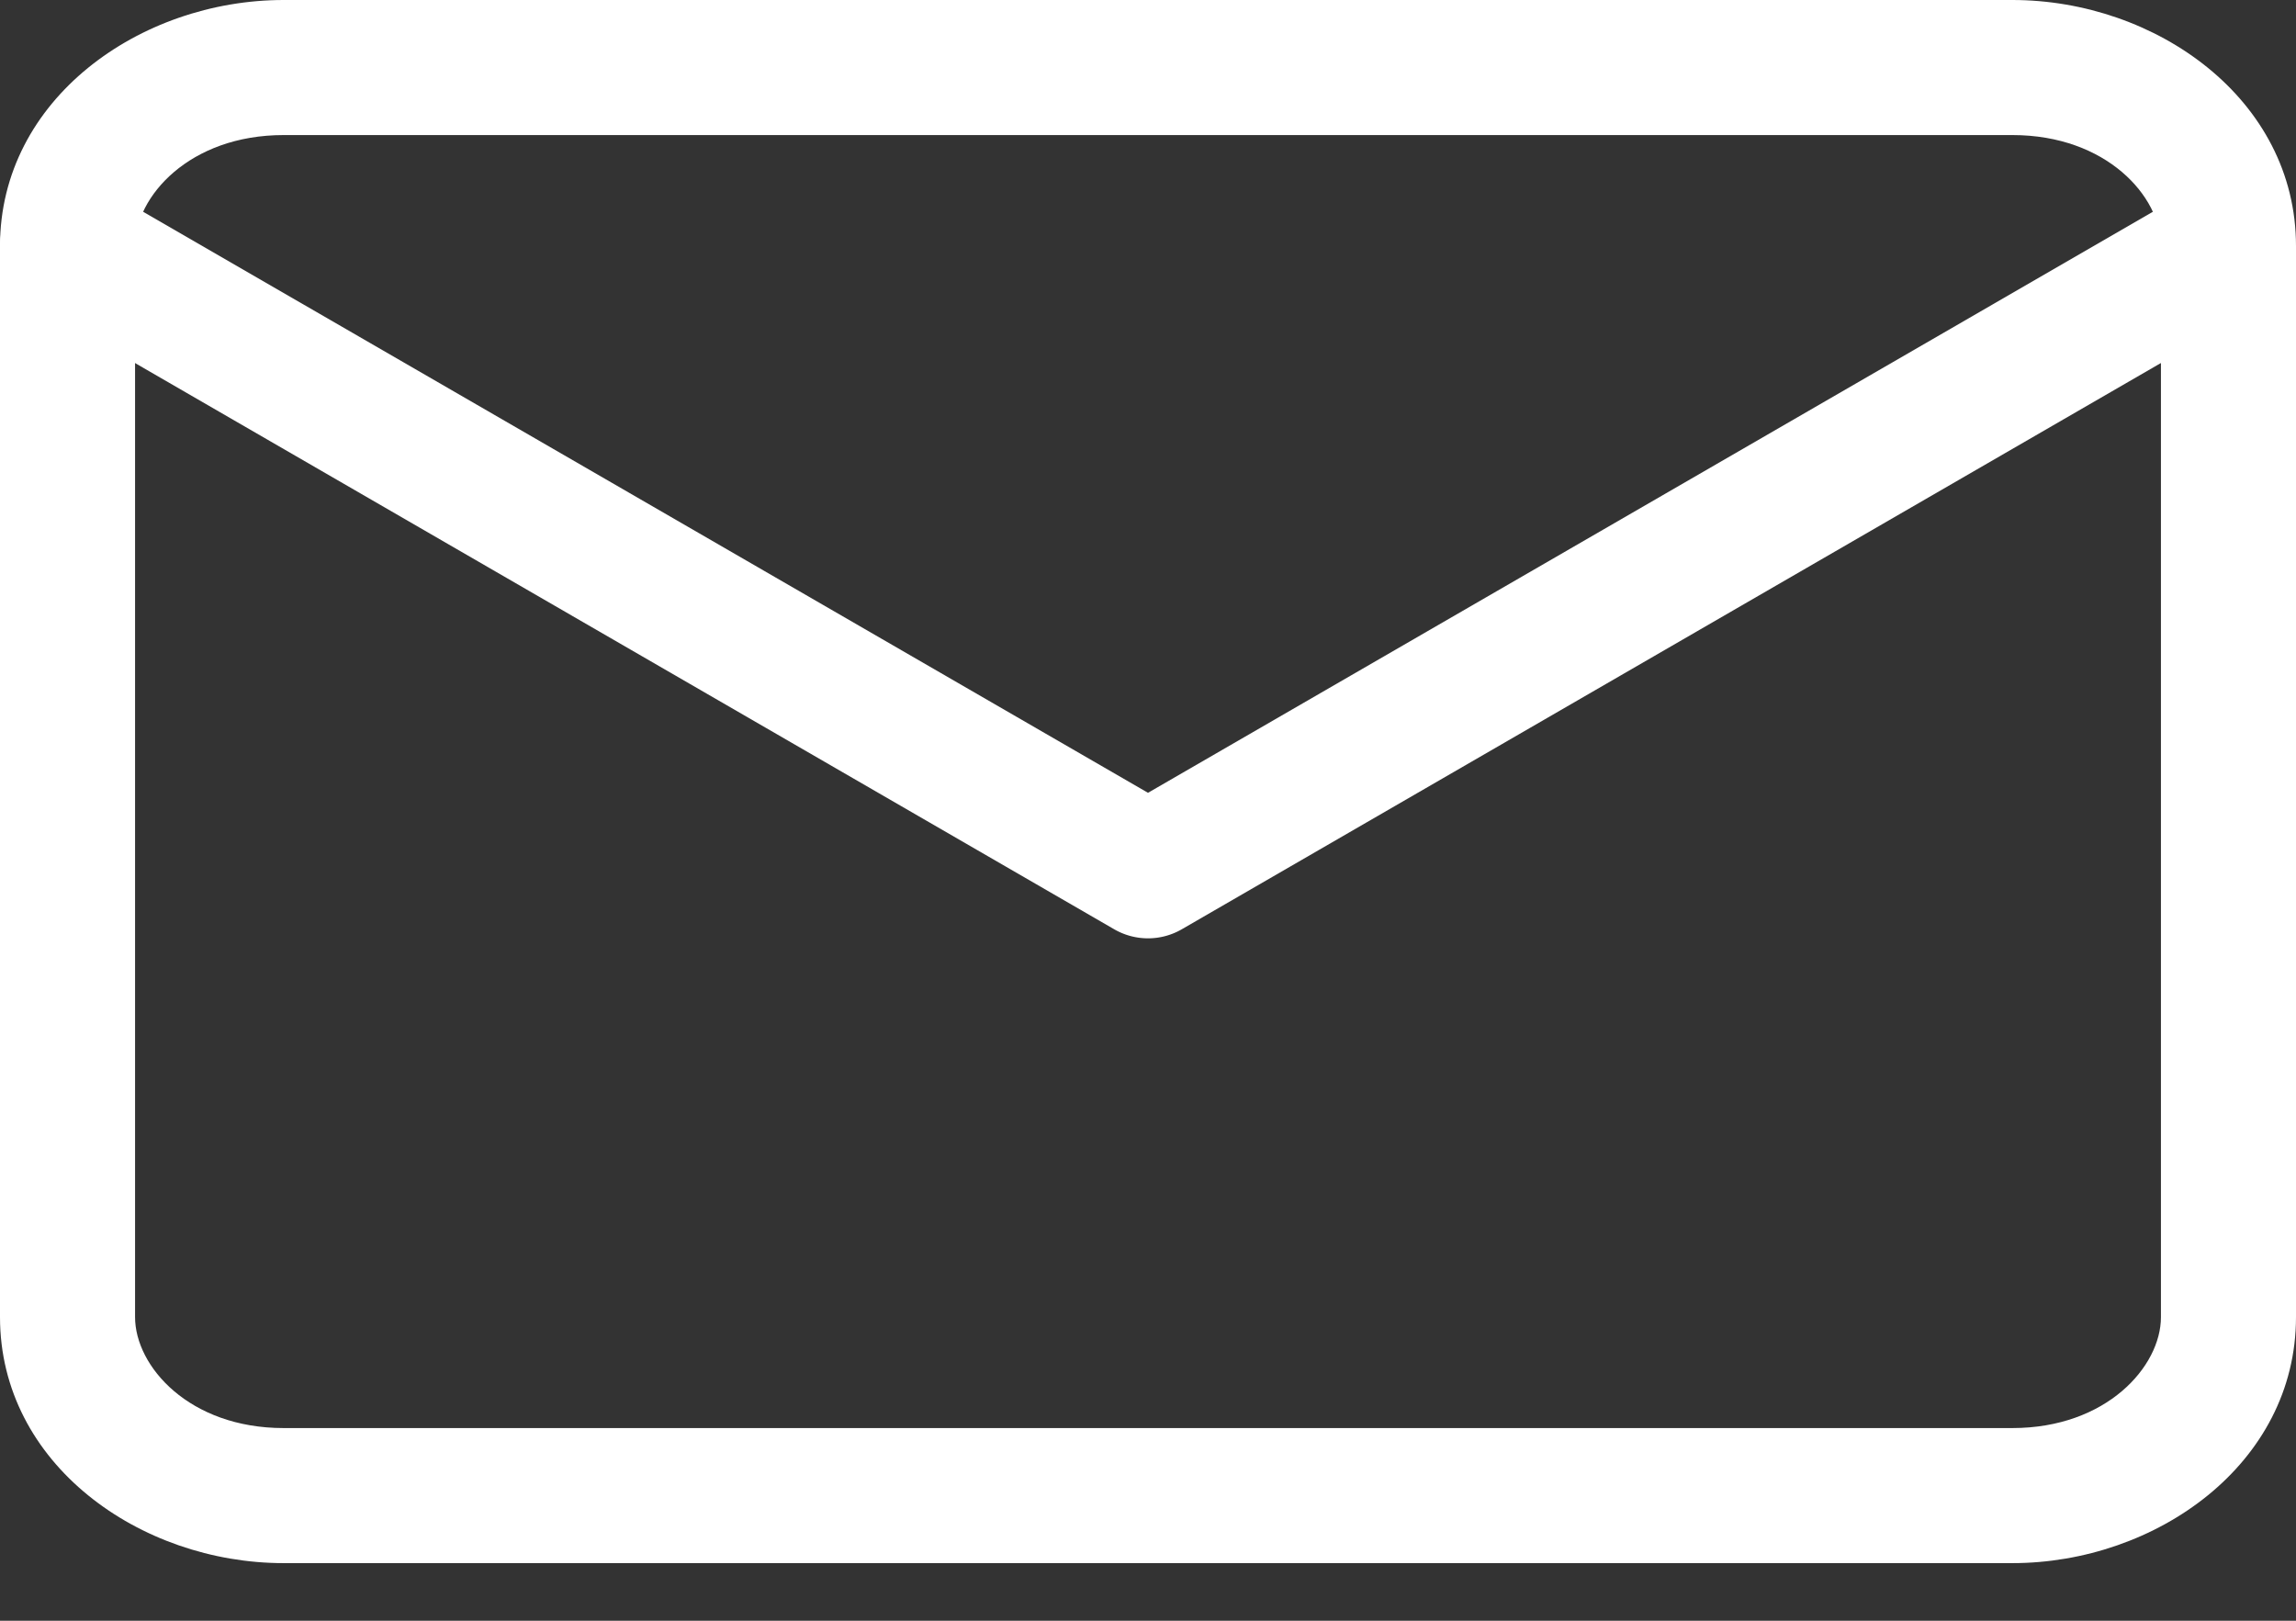 <svg width="34" height="24" fill="none" xmlns="http://www.w3.org/2000/svg"><rect width="100%" height="100%" fill="#333333" stroke="none"/><path fill-rule="evenodd" clip-rule="evenodd" d="M4.2 2C2.805 2 2 2.912 2 3.643v15.86c0 .732.805 1.644 2.2 1.644h25.6c1.395 0 2.2-.912 2.2-1.643V3.644C32 2.911 31.195 2 29.8 2H4.2ZM0 3.643C0 1.467 2.075 0 4.2 0h25.6C31.925 0 34 1.467 34 3.643v15.86c0 2.177-2.075 3.644-4.2 3.644H4.2c-2.125 0-4.2-1.467-4.2-3.643V3.644Z" fill="#fff"/><path fill-rule="evenodd" clip-rule="evenodd" d="M.134 3.143a1 1 0 0 1 1.367-.365L17 11.74l15.5-8.962a1 1 0 0 1 1 1.73l-16 9.253a1 1 0 0 1-1 0L.5 4.509a1 1 0 0 1-.366-1.366Z" fill="#fff"/></svg>